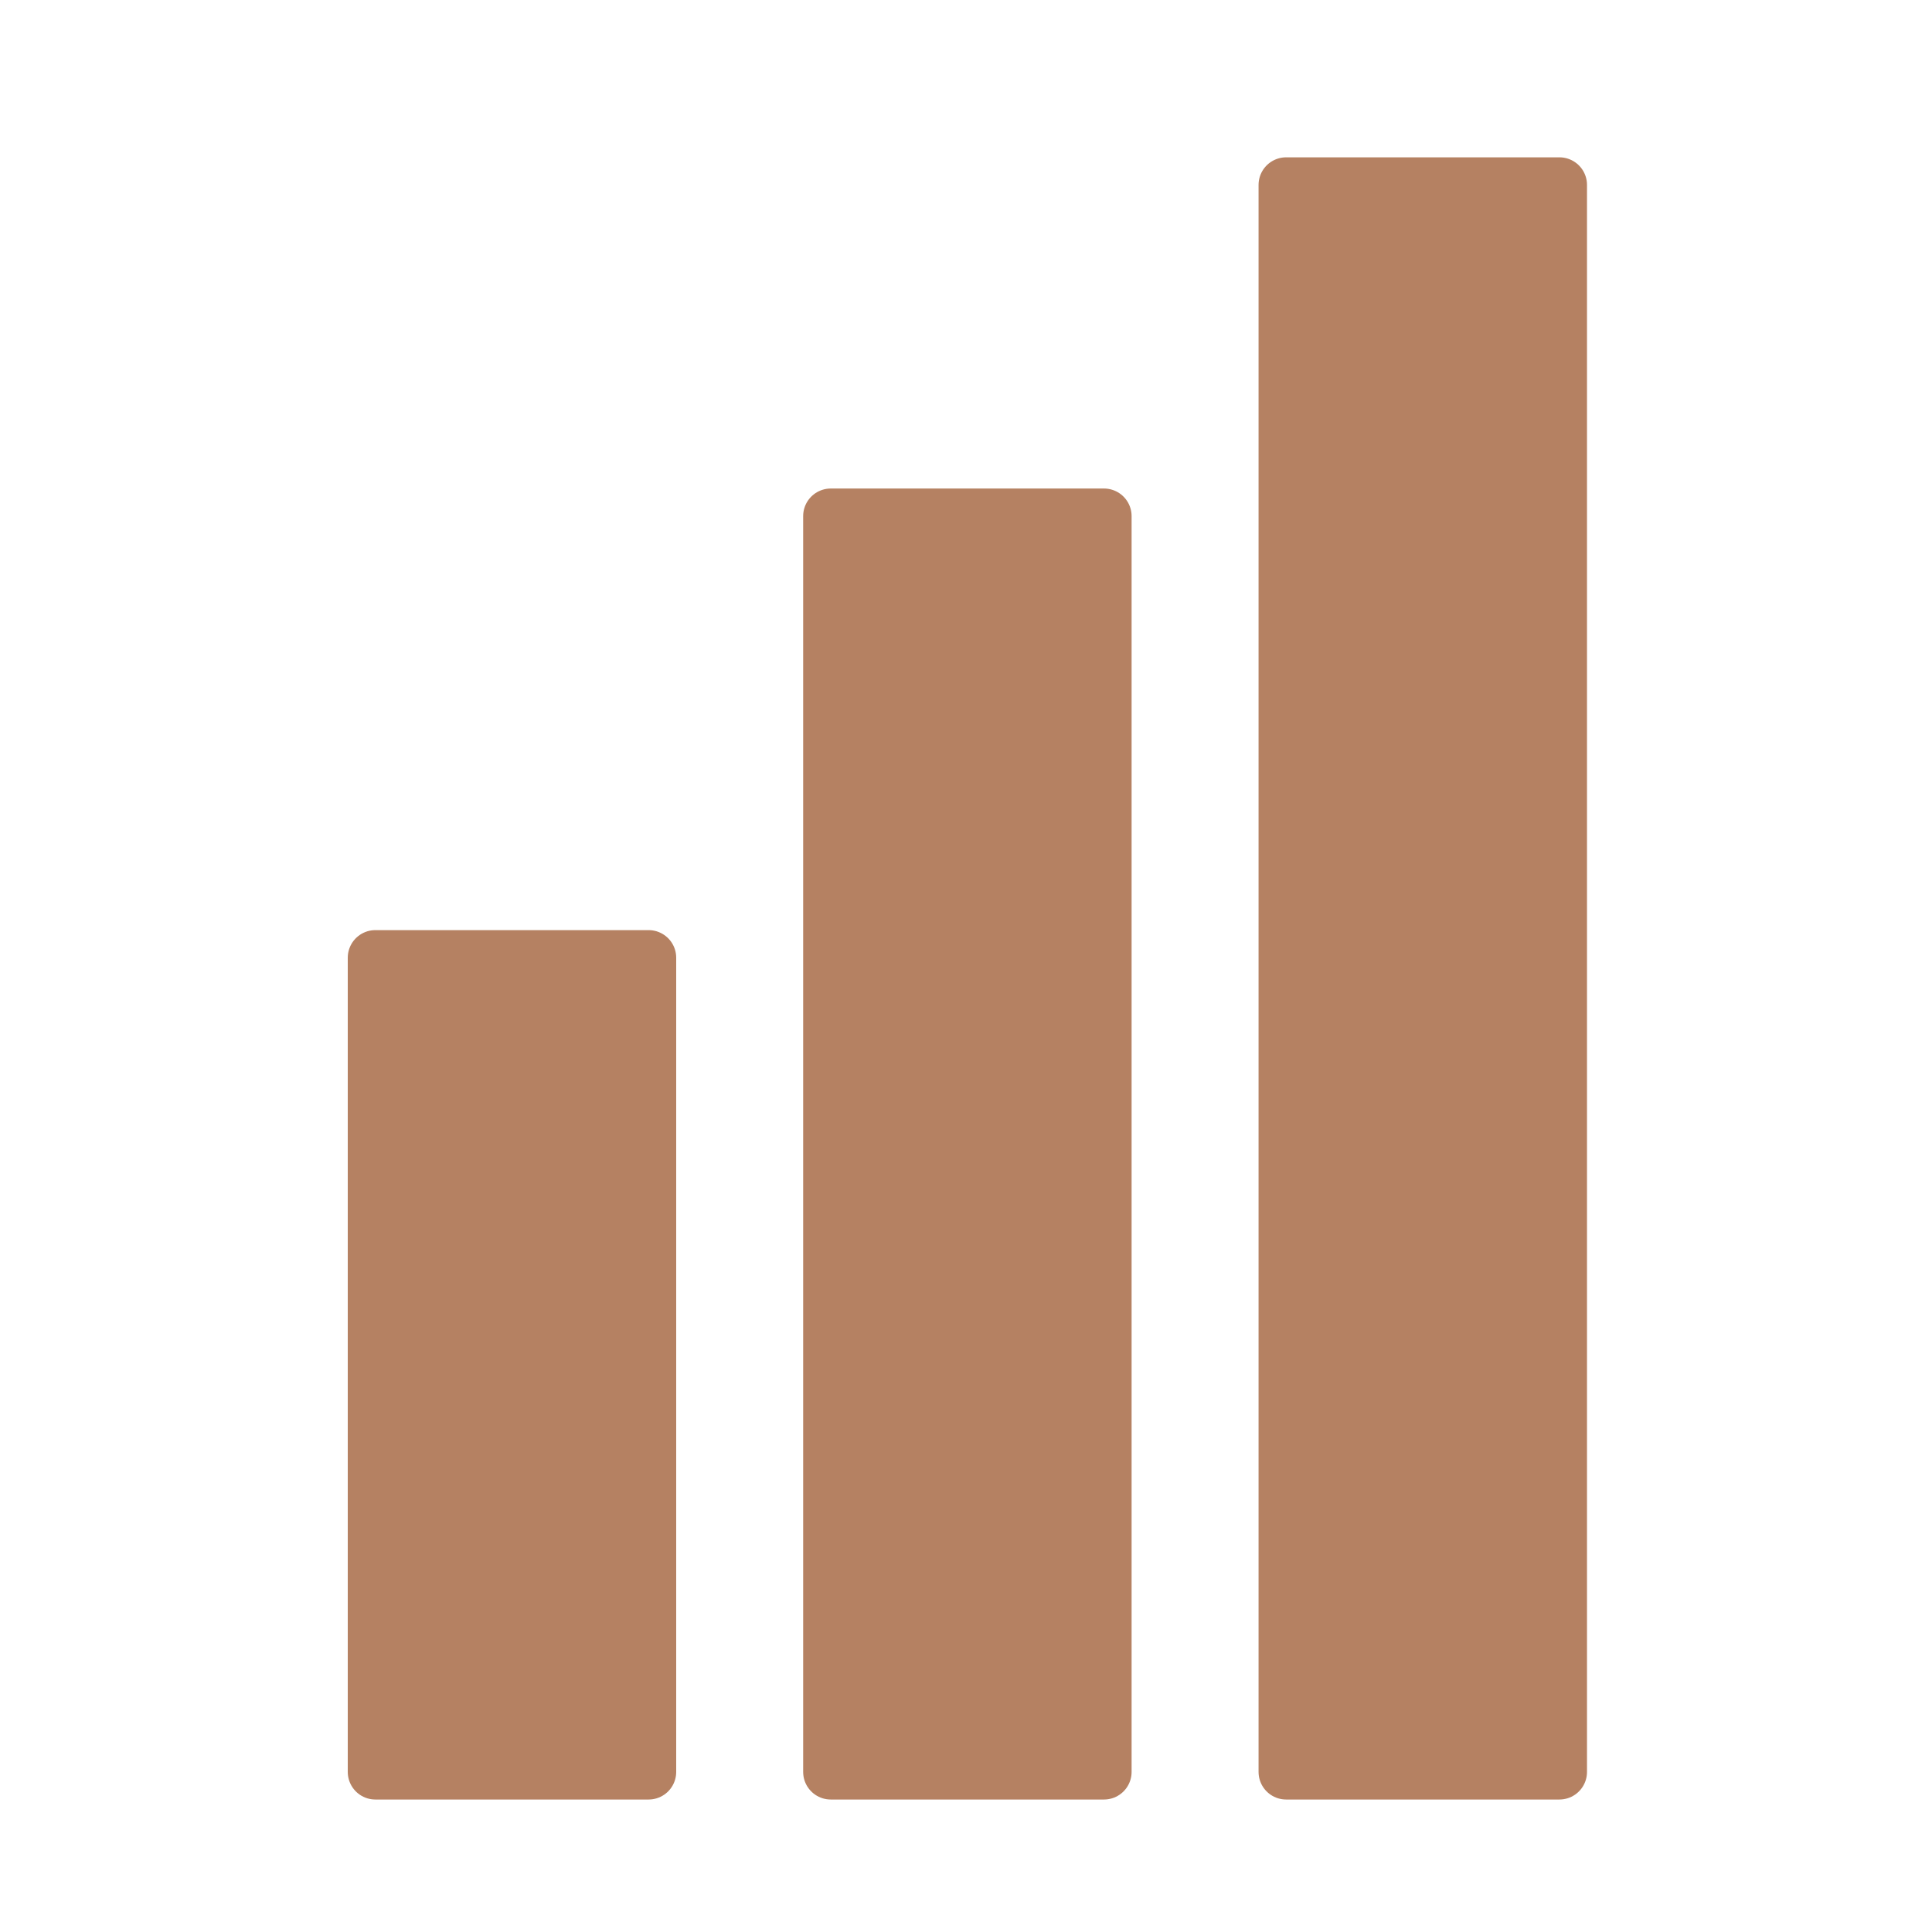 <?xml version="1.0" encoding="utf-8"?>
<!-- Generator: Adobe Illustrator 26.2.1, SVG Export Plug-In . SVG Version: 6.00 Build 0)  -->
<svg version="1.1" id="Calque_4" xmlns="http://www.w3.org/2000/svg" xmlns:xlink="http://www.w3.org/1999/xlink" x="0px" y="0px"
	 viewBox="0 0 70 70" style="enable-background:new 0 0 70 70;" xml:space="preserve">
<style type="text/css">
	.st0{fill:#B58162;stroke:#B58162;stroke-width:2;stroke-linecap:round;stroke-linejoin:round;stroke-miterlimit:10;}
</style>
<g>
	<rect x="46.6" y="6.7" class="st0" width="9.9" height="57.5"/>
	<rect x="30.1" y="18.7" class="st0" width="9.9" height="45.5"/>
	<rect x="13.6" y="34.7" class="st0" width="9.9" height="29.5"/>
</g>
</svg>
